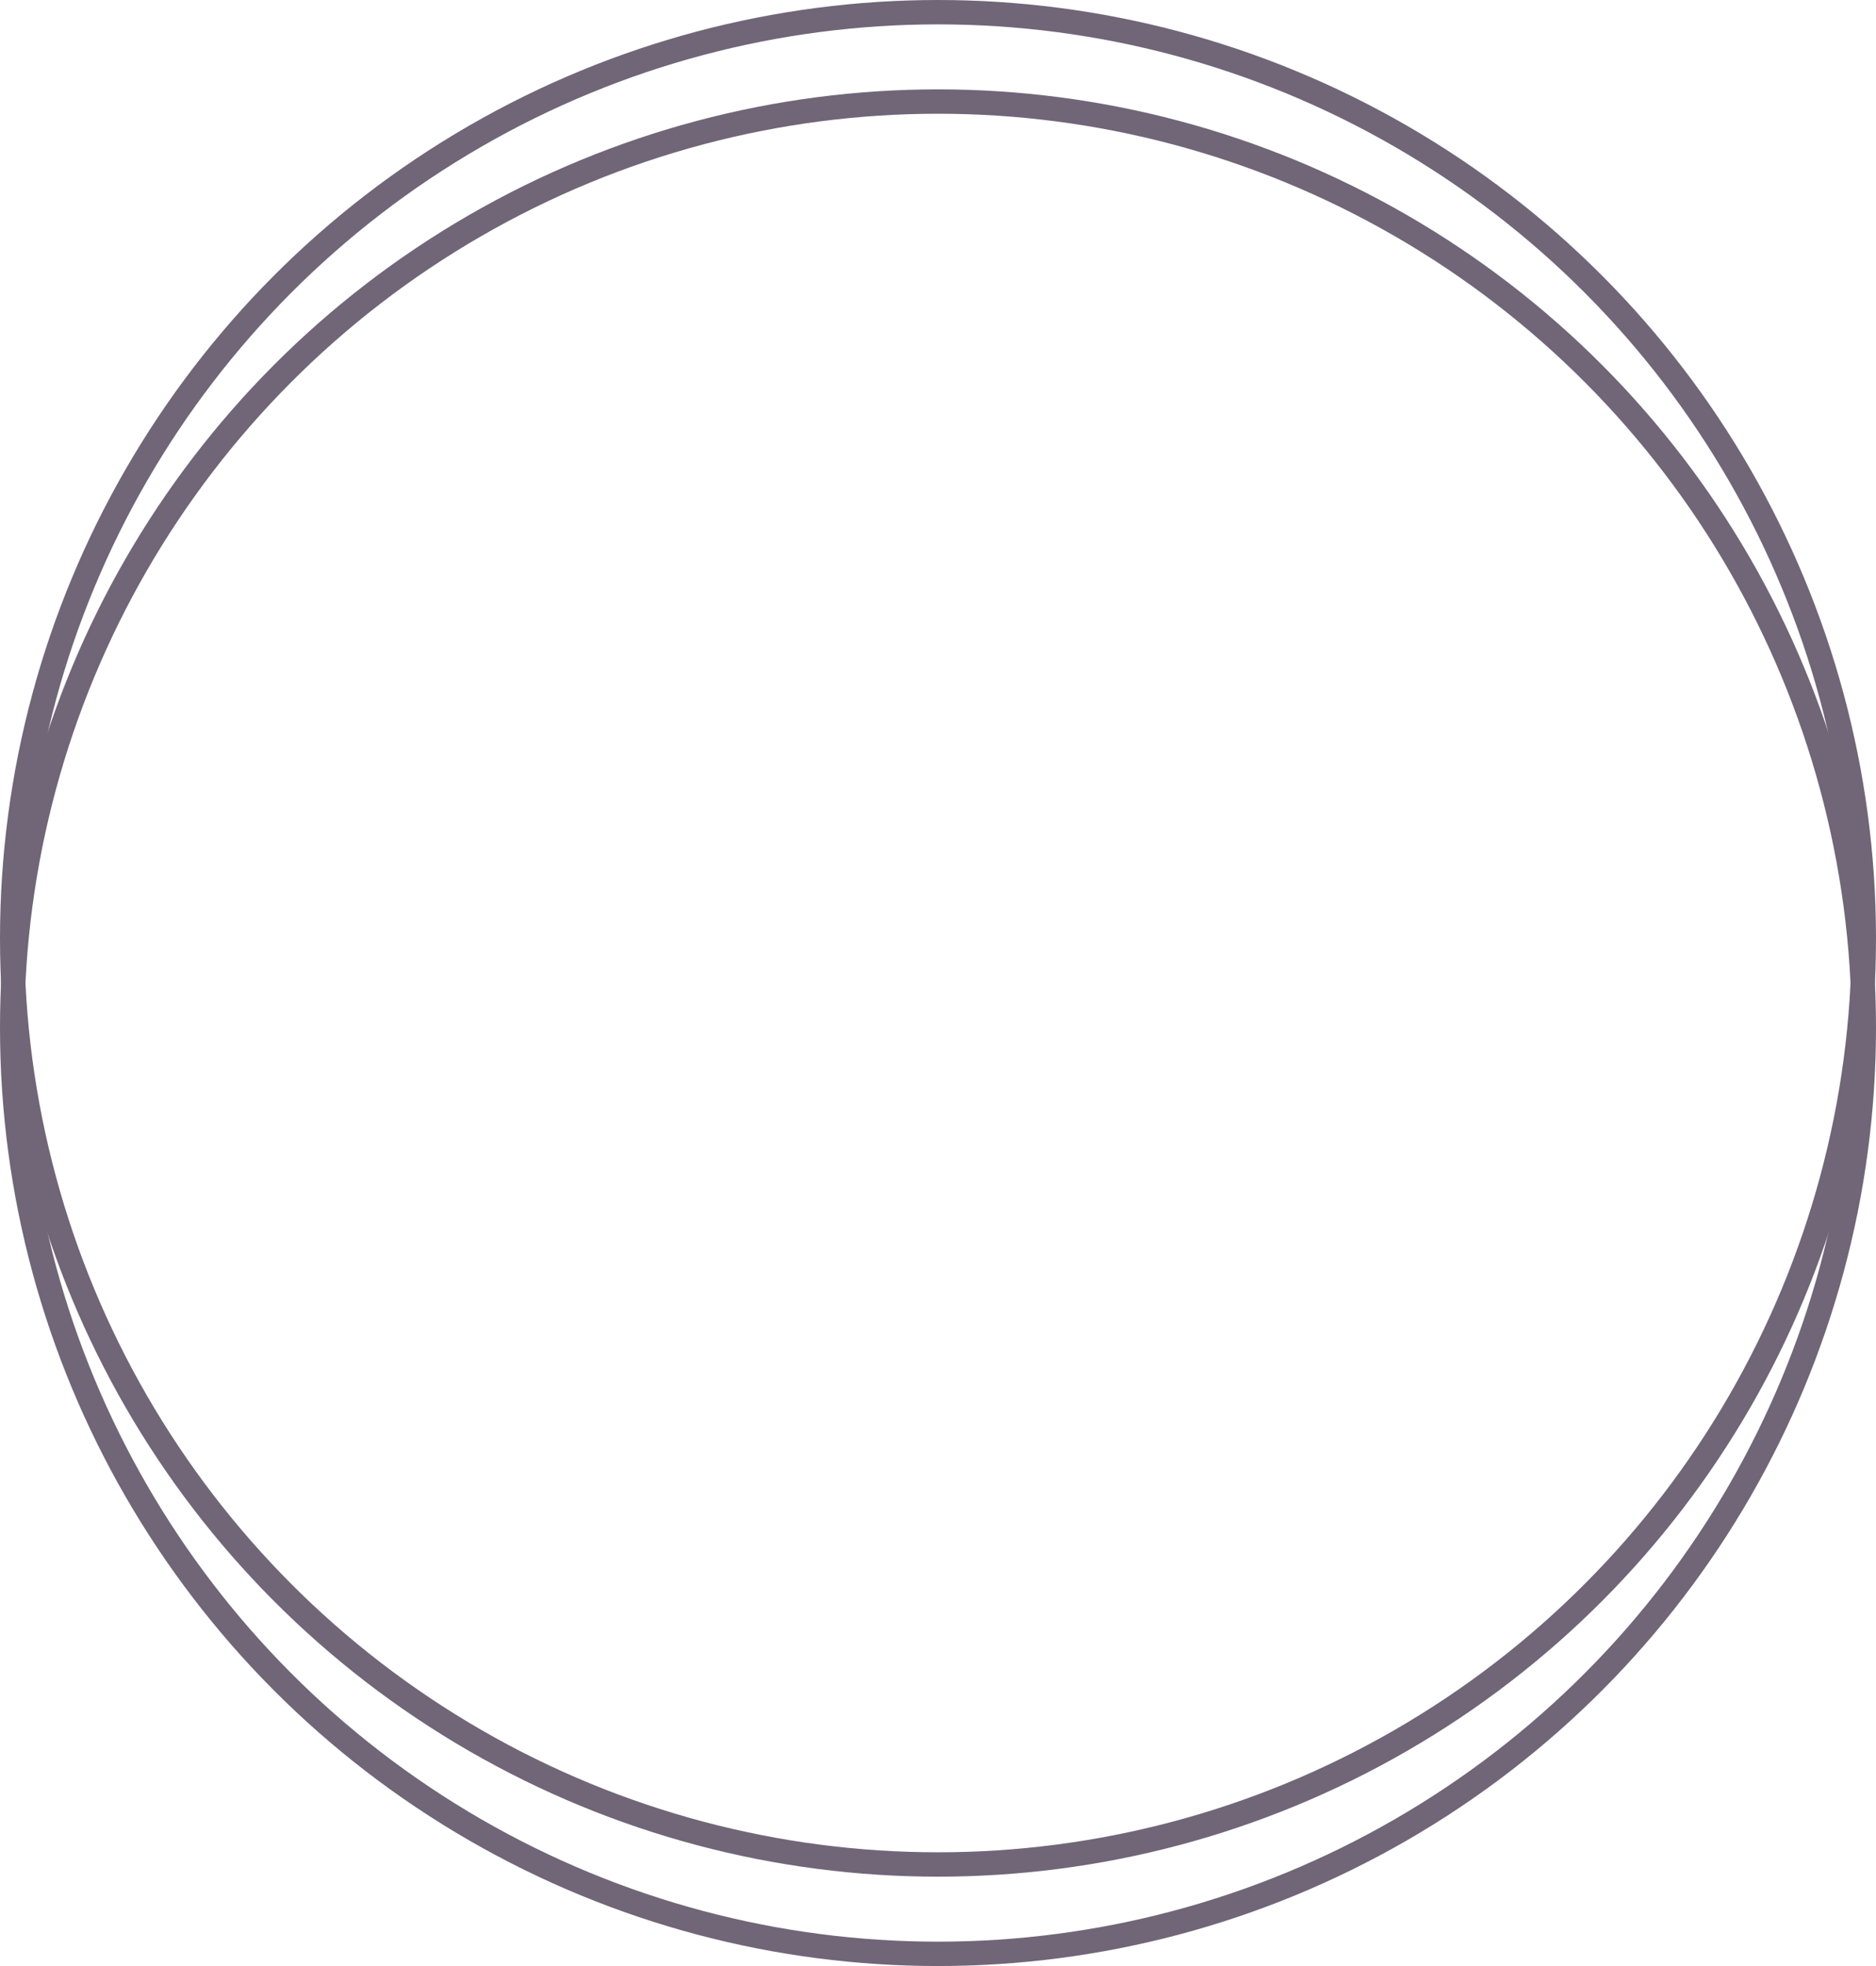<?xml version="1.0" encoding="UTF-8"?> <svg xmlns="http://www.w3.org/2000/svg" width="231" height="242" viewBox="0 0 231 242" fill="none"> <circle cx="115.5" cy="115.5" r="114" stroke="#706677" stroke-width="3"></circle> <circle cx="115.5" cy="126.5" r="114" stroke="#706677" stroke-width="3"></circle> </svg> 